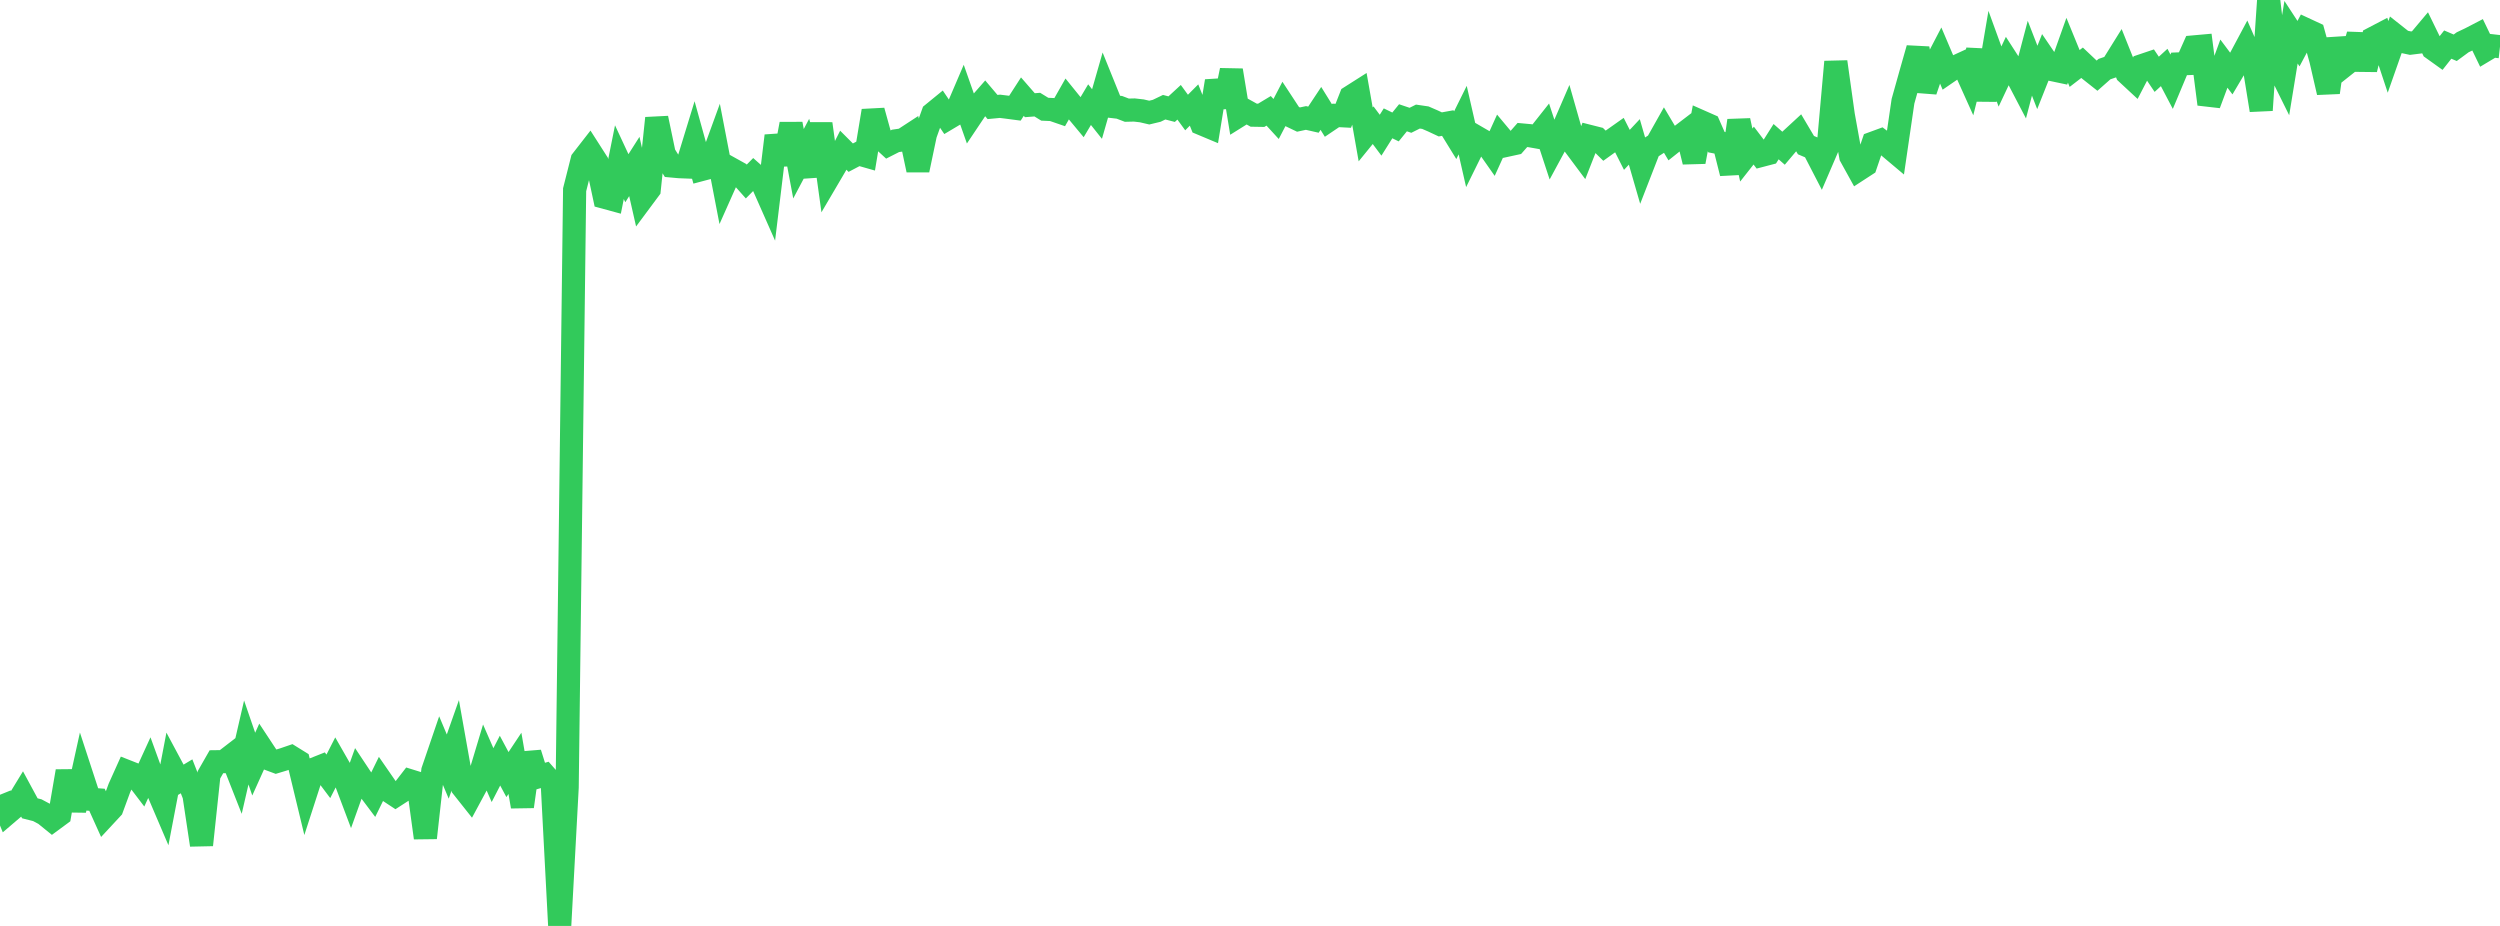 <?xml version="1.0" standalone="no"?>
<!DOCTYPE svg PUBLIC "-//W3C//DTD SVG 1.1//EN" "http://www.w3.org/Graphics/SVG/1.1/DTD/svg11.dtd">

<svg width="135" height="50" viewBox="0 0 135 50" preserveAspectRatio="none" 
  xmlns="http://www.w3.org/2000/svg"
  xmlns:xlink="http://www.w3.org/1999/xlink">


<polyline points="0.0, 42.917 0.403, 43.908 0.806, 43.564 1.209, 42.904 1.612, 43.649 2.015, 43.751 2.418, 43.966 2.821, 44.293 3.224, 43.996 3.627, 41.647 4.03, 43.754 4.433, 41.926 4.836, 43.158 5.239, 43.188 5.642, 44.081 6.045, 43.647 6.448, 42.552 6.851, 41.656 7.254, 41.815 7.657, 42.344 8.06, 41.463 8.463, 42.573 8.866, 43.516 9.269, 41.411 9.672, 42.163 10.075, 41.921 10.478, 42.948 10.881, 45.627 11.284, 41.838 11.687, 41.134 12.09, 41.129 12.493, 40.818 12.896, 41.842 13.299, 40.094 13.701, 41.263 14.104, 40.369 14.507, 40.98 14.91, 41.13 15.313, 41.008 15.716, 40.87 16.119, 41.12 16.522, 42.791 16.925, 41.546 17.328, 41.386 17.731, 41.922 18.134, 41.133 18.537, 41.838 18.94, 42.907 19.343, 41.781 19.746, 42.388 20.149, 42.924 20.552, 42.102 20.955, 42.685 21.358, 42.951 21.761, 42.691 22.164, 42.17 22.567, 42.295 22.97, 45.244 23.373, 41.618 23.776, 40.437 24.179, 41.394 24.582, 40.251 24.985, 42.516 25.388, 43.024 25.791, 42.277 26.194, 40.934 26.597, 41.856 27.0, 41.074 27.403, 41.827 27.806, 41.221 28.209, 43.552 28.612, 40.671 29.015, 41.961 29.418, 41.844 29.821, 42.303 30.224, 50.0 30.627, 42.518 31.03, 10.245 31.433, 8.651 31.836, 8.133 32.239, 8.763 32.642, 10.651 33.045, 10.761 33.448, 8.757 33.851, 9.623 34.254, 8.99 34.657, 10.766 35.06, 10.224 35.463, 6.382 35.866, 8.312 36.269, 8.962 36.672, 8.999 37.075, 9.015 37.478, 7.699 37.881, 9.153 38.284, 9.046 38.687, 7.94 39.09, 10.03 39.493, 9.125 39.896, 9.349 40.299, 9.802 40.701, 9.395 41.104, 9.753 41.507, 10.664 41.91, 7.334 42.313, 8.861 42.716, 6.694 43.119, 8.842 43.522, 8.08 43.925, 9.483 44.328, 6.683 44.731, 9.596 45.134, 8.91 45.537, 8.111 45.94, 8.514 46.343, 8.302 46.746, 8.417 47.149, 5.984 47.552, 7.443 47.955, 7.813 48.358, 7.608 48.761, 7.549 49.164, 7.286 49.567, 9.18 49.97, 7.259 50.373, 6.134 50.776, 5.805 51.179, 6.4 51.582, 6.16 51.985, 5.219 52.388, 6.364 52.791, 5.762 53.194, 5.302 53.597, 5.778 54.0, 5.74 54.403, 5.79 54.806, 5.843 55.209, 5.218 55.612, 5.681 56.015, 5.65 56.418, 5.898 56.821, 5.916 57.224, 6.055 57.627, 5.346 58.03, 5.844 58.433, 6.329 58.836, 5.651 59.239, 6.158 59.642, 4.752 60.045, 5.749 60.448, 5.796 60.851, 5.95 61.254, 5.94 61.657, 5.986 62.06, 6.08 62.463, 5.983 62.866, 5.789 63.269, 5.894 63.672, 5.523 64.075, 6.076 64.478, 5.671 64.881, 6.68 65.284, 6.849 65.687, 4.381 66.09, 5.75 66.493, 3.798 66.896, 6.249 67.299, 5.997 67.701, 6.22 68.104, 6.227 68.507, 5.985 68.91, 6.425 69.313, 5.65 69.716, 6.264 70.119, 6.457 70.522, 6.37 70.925, 6.462 71.328, 5.854 71.731, 6.504 72.134, 6.232 72.537, 6.253 72.94, 5.226 73.343, 4.97 73.746, 7.257 74.149, 6.762 74.552, 7.301 74.955, 6.66 75.358, 6.856 75.761, 6.36 76.164, 6.496 76.567, 6.295 76.97, 6.354 77.373, 6.529 77.776, 6.718 78.179, 6.645 78.582, 7.3 78.985, 6.486 79.388, 8.25 79.791, 7.433 80.194, 7.667 80.597, 8.242 81.0, 7.353 81.403, 7.836 81.806, 7.748 82.209, 7.29 82.612, 7.327 83.015, 7.398 83.418, 6.889 83.821, 8.117 84.224, 7.372 84.627, 6.441 85.03, 7.855 85.433, 8.396 85.836, 7.368 86.239, 7.47 86.642, 7.868 87.045, 7.579 87.448, 7.294 87.851, 8.093 88.254, 7.663 88.657, 9.057 89.06, 8.021 89.463, 7.761 89.866, 7.045 90.269, 7.724 90.672, 7.403 91.075, 7.095 91.478, 8.736 91.881, 6.581 92.284, 6.759 92.687, 7.676 93.09, 7.755 93.493, 9.355 93.896, 6.511 94.299, 8.373 94.701, 7.862 95.104, 8.393 95.507, 8.287 95.91, 7.65 96.313, 8.005 96.716, 7.528 97.119, 7.156 97.522, 7.837 97.925, 8.008 98.328, 8.788 98.731, 7.85 99.134, 3.339 99.537, 6.214 99.94, 8.443 100.343, 9.172 100.746, 8.91 101.149, 7.728 101.552, 7.58 101.955, 7.885 102.358, 8.224 102.761, 5.469 103.164, 4.03 103.567, 2.614 103.97, 4.903 104.373, 3.721 104.776, 2.947 105.179, 3.895 105.582, 3.618 105.985, 3.433 106.388, 4.328 106.791, 2.718 107.194, 5.398 107.597, 3.023 108.0, 4.132 108.403, 3.276 108.806, 3.902 109.209, 4.674 109.612, 3.144 110.015, 4.182 110.418, 3.167 110.821, 3.76 111.224, 3.845 111.627, 2.713 112.03, 3.698 112.433, 3.388 112.836, 3.769 113.239, 4.088 113.642, 3.732 114.045, 3.593 114.448, 2.946 114.851, 3.952 115.254, 4.326 115.657, 3.549 116.06, 3.413 116.463, 4.012 116.866, 3.644 117.269, 4.413 117.672, 3.451 118.075, 3.435 118.478, 2.532 118.881, 2.496 119.284, 5.623 119.687, 4.543 120.09, 3.436 120.493, 3.974 120.896, 3.295 121.299, 2.541 121.701, 3.462 122.104, 5.95 122.507, 0.0 122.91, 3.389 123.313, 4.203 123.716, 1.74 124.119, 2.357 124.522, 1.599 124.925, 1.786 125.328, 3.243 125.731, 4.991 126.134, 2.107 126.537, 3.584 126.94, 3.264 127.343, 1.88 127.746, 3.748 128.149, 2.068 128.552, 1.857 128.955, 3.072 129.358, 1.925 129.761, 2.244 130.164, 2.33 130.567, 2.28 130.97, 1.801 131.373, 2.629 131.776, 2.918 132.179, 2.407 132.582, 2.58 132.985, 2.283 133.388, 2.092 133.791, 1.883 134.194, 2.717 134.597, 2.476 135.0, 2.522" fill="none" stroke="#32ca5b" stroke-width="1.25"/>

</svg>